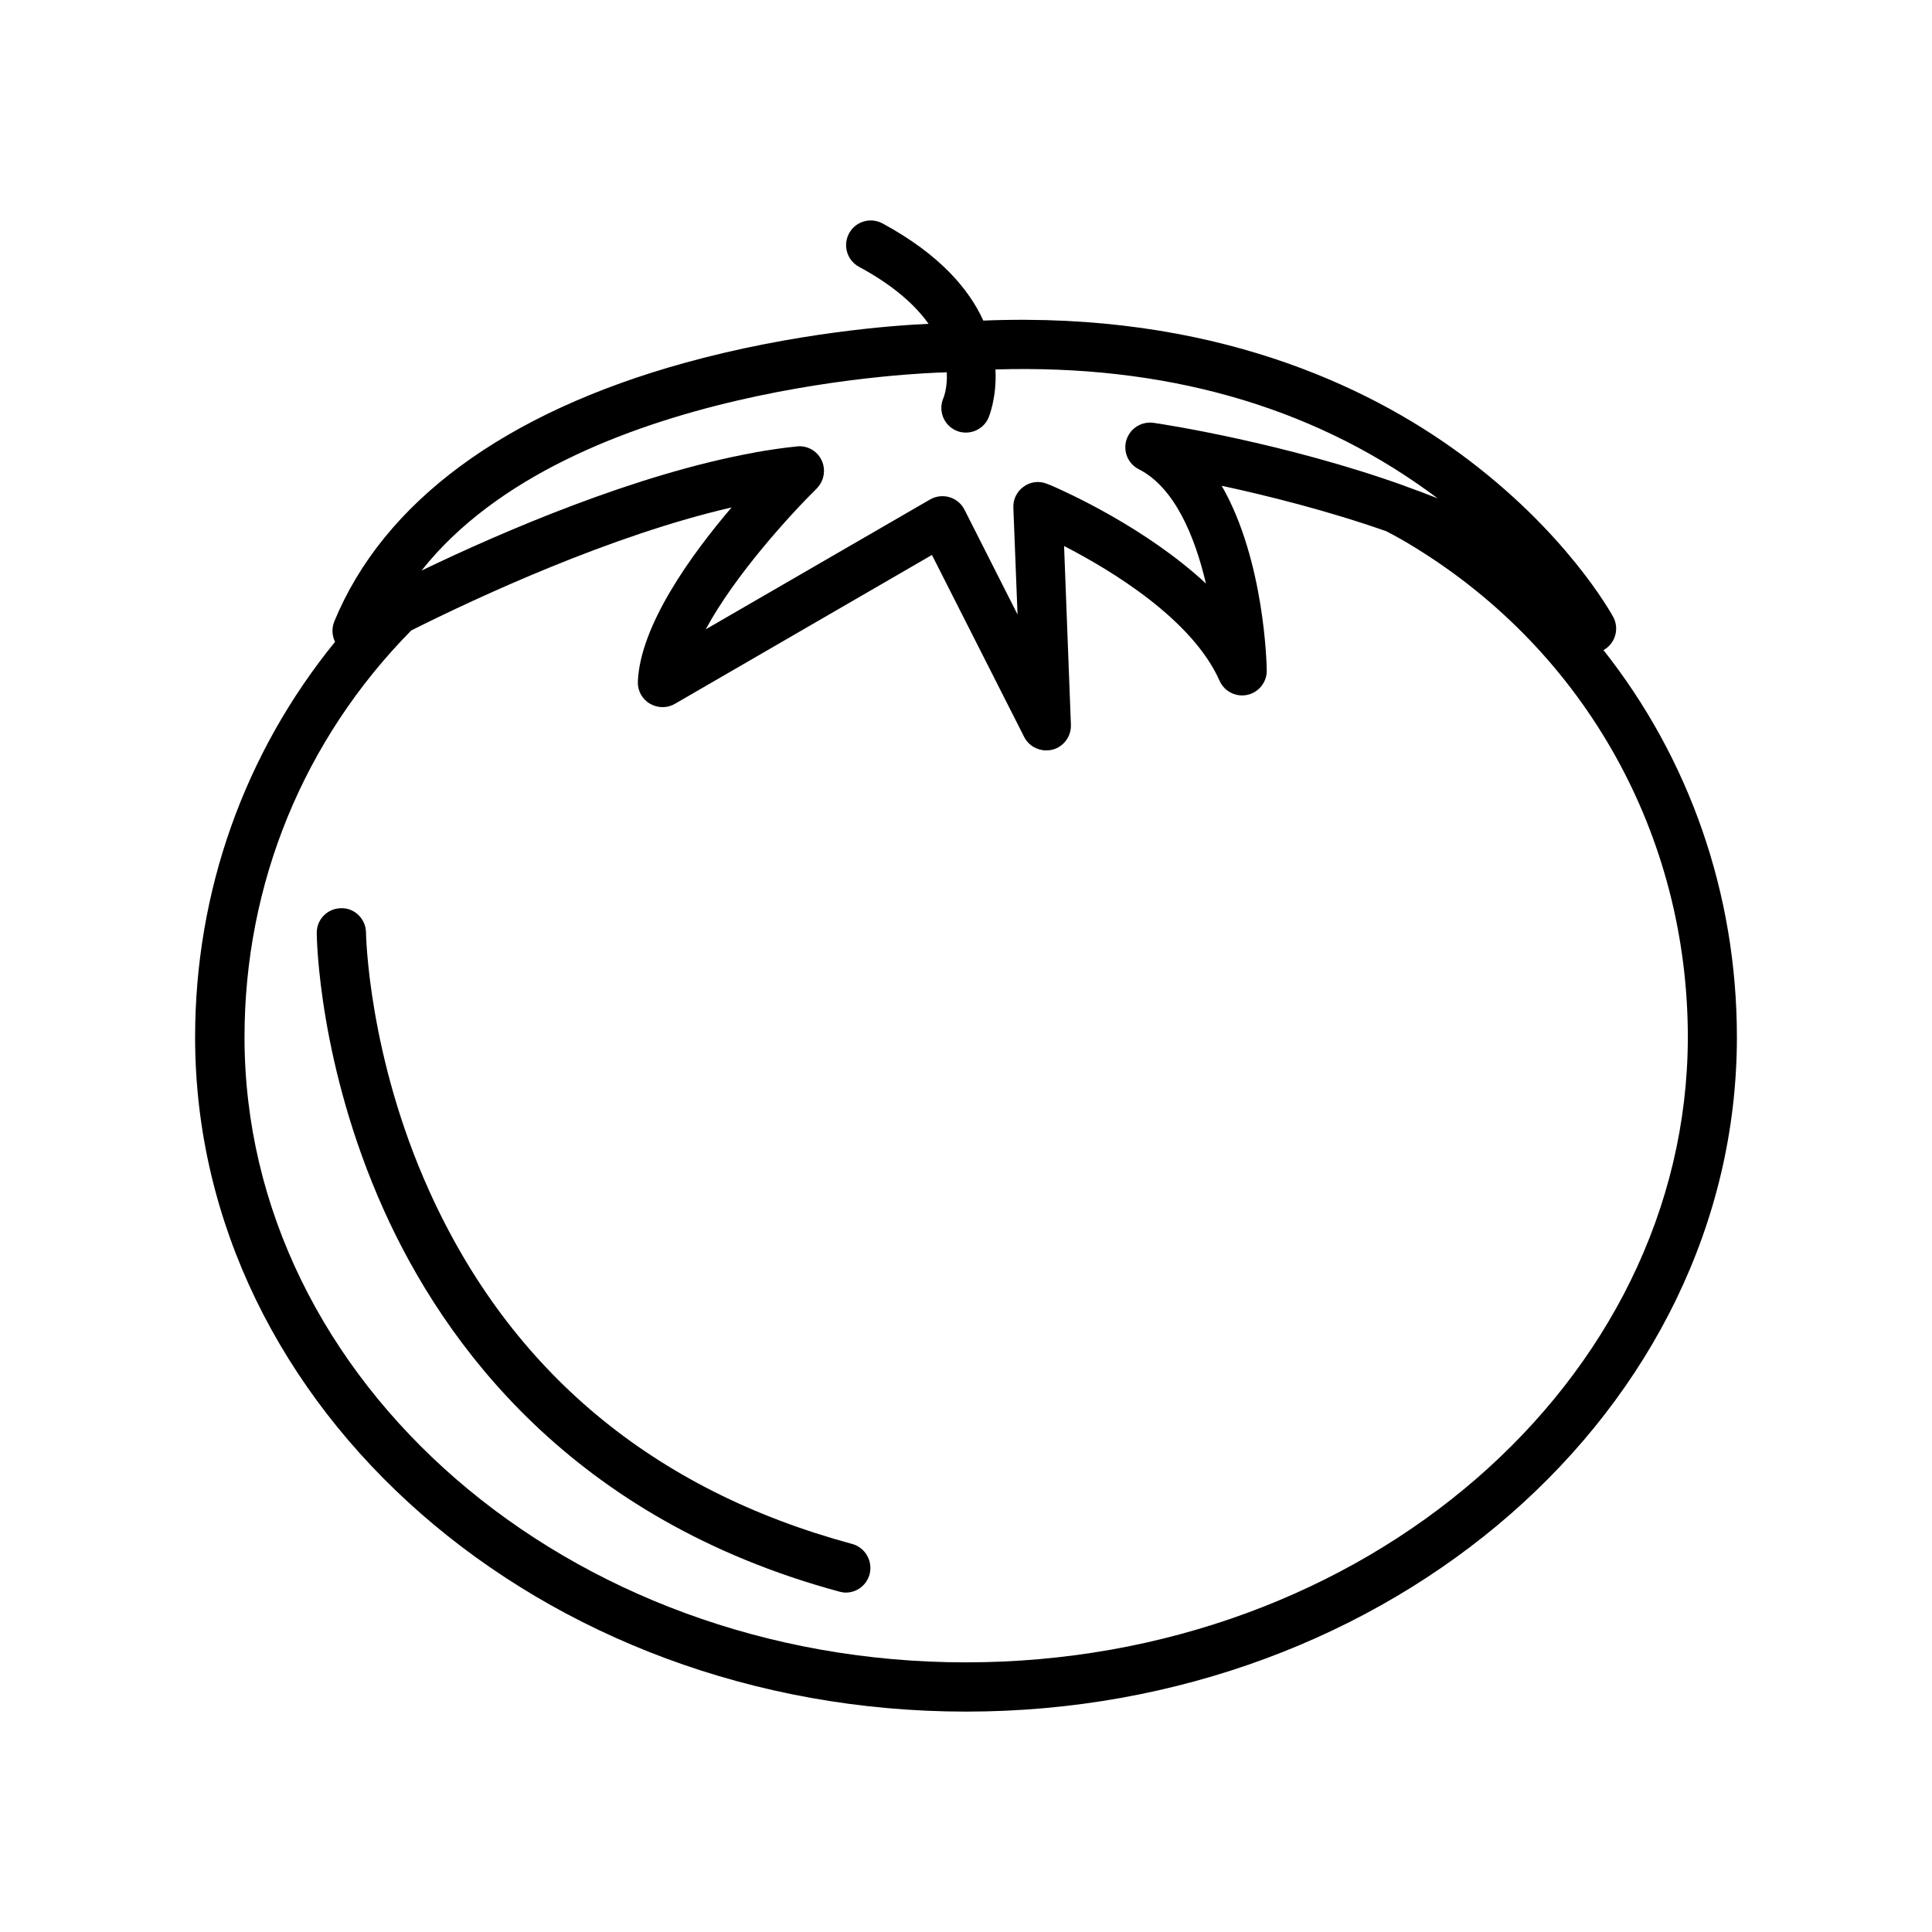 <?xml version="1.0" encoding="UTF-8"?>
<!-- Uploaded to: SVG Find, www.svgrepo.com, Generator: SVG Find Mixer Tools -->
<svg fill="#000000" width="800px" height="800px" version="1.1" viewBox="144 144 512 512" xmlns="http://www.w3.org/2000/svg">
 <g>
  <path d="m568.93 316.27c0.102-0.051 0.203-0.102 0.301-0.152 2.922-1.812 3.93-5.644 2.266-8.664-0.504-0.906-12.543-22.773-40.758-43.379-24.285-17.734-65.445-37.586-126.15-35.117-3.777-8.312-11.539-17.531-26.703-25.746-3.176-1.715-7.152-0.555-8.867 2.621-1.715 3.176-0.555 7.152 2.621 8.867 9.32 5.039 15.012 10.277 18.438 15.113-8.969 0.402-35.316 2.266-64.539 10.328-47.762 13.199-79.902 36.879-92.953 68.57-0.707 1.762-0.605 3.727 0.203 5.391-24.031 29.523-37.082 66.148-37.082 104.79 0.004 98.496 91.648 178.7 204.3 178.7 112.65 0 204.29-80.207 204.29-178.75 0-38.137-12.695-73.906-35.367-102.57zm-175.38-73.555h0.453c0.301-0.051 0.605-0.051 0.906-0.051 0.203 3.93-0.754 6.5-0.906 6.852-1.41 3.273 0.051 7.106 3.324 8.566 0.855 0.402 1.762 0.555 2.672 0.555 2.469 0 4.887-1.461 5.945-3.879 0.051-0.102 2.266-5.289 1.863-12.848 44.535-1.359 83.078 9.473 114.72 32.344 0.805 0.605 1.664 1.211 2.469 1.812-2.719-1.059-5.441-2.117-8.16-3.074-0.152-0.051-0.352-0.102-0.504-0.203-31.691-11.387-64.285-16.426-66.605-16.727-3.176-0.453-6.195 1.41-7.203 4.484-0.957 3.074 0.402 6.348 3.273 7.809 9.473 4.785 14.863 17.785 17.785 30.277-15.922-14.762-36.828-24.184-41.262-26.098h-0.051c-0.402-0.152-0.656-0.25-0.754-0.301-2.066-0.855-4.383-0.605-6.195 0.707-1.812 1.258-2.871 3.375-2.769 5.594l1.109 28.312-14.055-27.762c-0.805-1.613-2.266-2.82-3.981-3.324-1.715-0.504-3.578-0.301-5.141 0.605l-59.449 34.41c7.707-14.359 22.57-30.582 29.371-37.281 1.965-1.965 2.519-4.938 1.359-7.457-1.059-2.316-3.375-3.777-5.894-3.777-0.203 0-0.453 0-0.656 0.051-3.629 0.352-7.305 0.906-11.035 1.562-0.051 0-0.102 0-0.152 0.051-31.387 5.644-66.754 20.906-88.316 31.285 39.598-50.027 136.78-52.449 137.84-52.496zm6.449 341.83c-105.45 0-191.2-74.312-191.2-165.7 0-40.656 15.668-78.848 44.184-107.77 17.582-8.816 52.949-25.242 84.891-32.598-10.832 12.695-24.234 31.336-24.836 46.148-0.102 2.367 1.109 4.637 3.176 5.844 2.066 1.211 4.586 1.258 6.648 0.051l68.113-39.449 24.434 48.215c1.109 2.215 3.426 3.578 5.844 3.578 0.555 0 1.109-0.051 1.664-0.203 2.973-0.754 4.988-3.527 4.887-6.551l-1.812-47.41c12.543 6.449 34.008 19.445 41.211 35.719 1.258 2.82 4.332 4.383 7.356 3.727s5.188-3.375 5.141-6.449c0-1.562-0.605-29.27-11.941-48.969 12.09 2.621 28.113 6.602 43.73 12.09 0 0 0.051 0 0.051 0.051 2.469 1.258 4.938 2.672 7.457 4.231 45.293 27.859 72.297 76.379 72.297 129.78-0.102 91.305-85.852 165.66-191.3 165.66z"/>
  <path d="m369.82 553.16c-52.75-14.258-90.484-45.746-112.05-93.508-16.223-35.871-16.777-68.113-16.777-68.52-0.051-3.629-3.023-6.551-6.602-6.449-3.629 0.051-6.5 2.973-6.449 6.602 0 1.41 0.504 34.914 17.734 73.305 15.973 35.57 49.879 82.02 120.76 101.21 0.555 0.152 1.16 0.25 1.715 0.25 2.871 0 5.492-1.914 6.297-4.836 0.91-3.523-1.156-7.102-4.633-8.059z"/>
 </g>
</svg>
